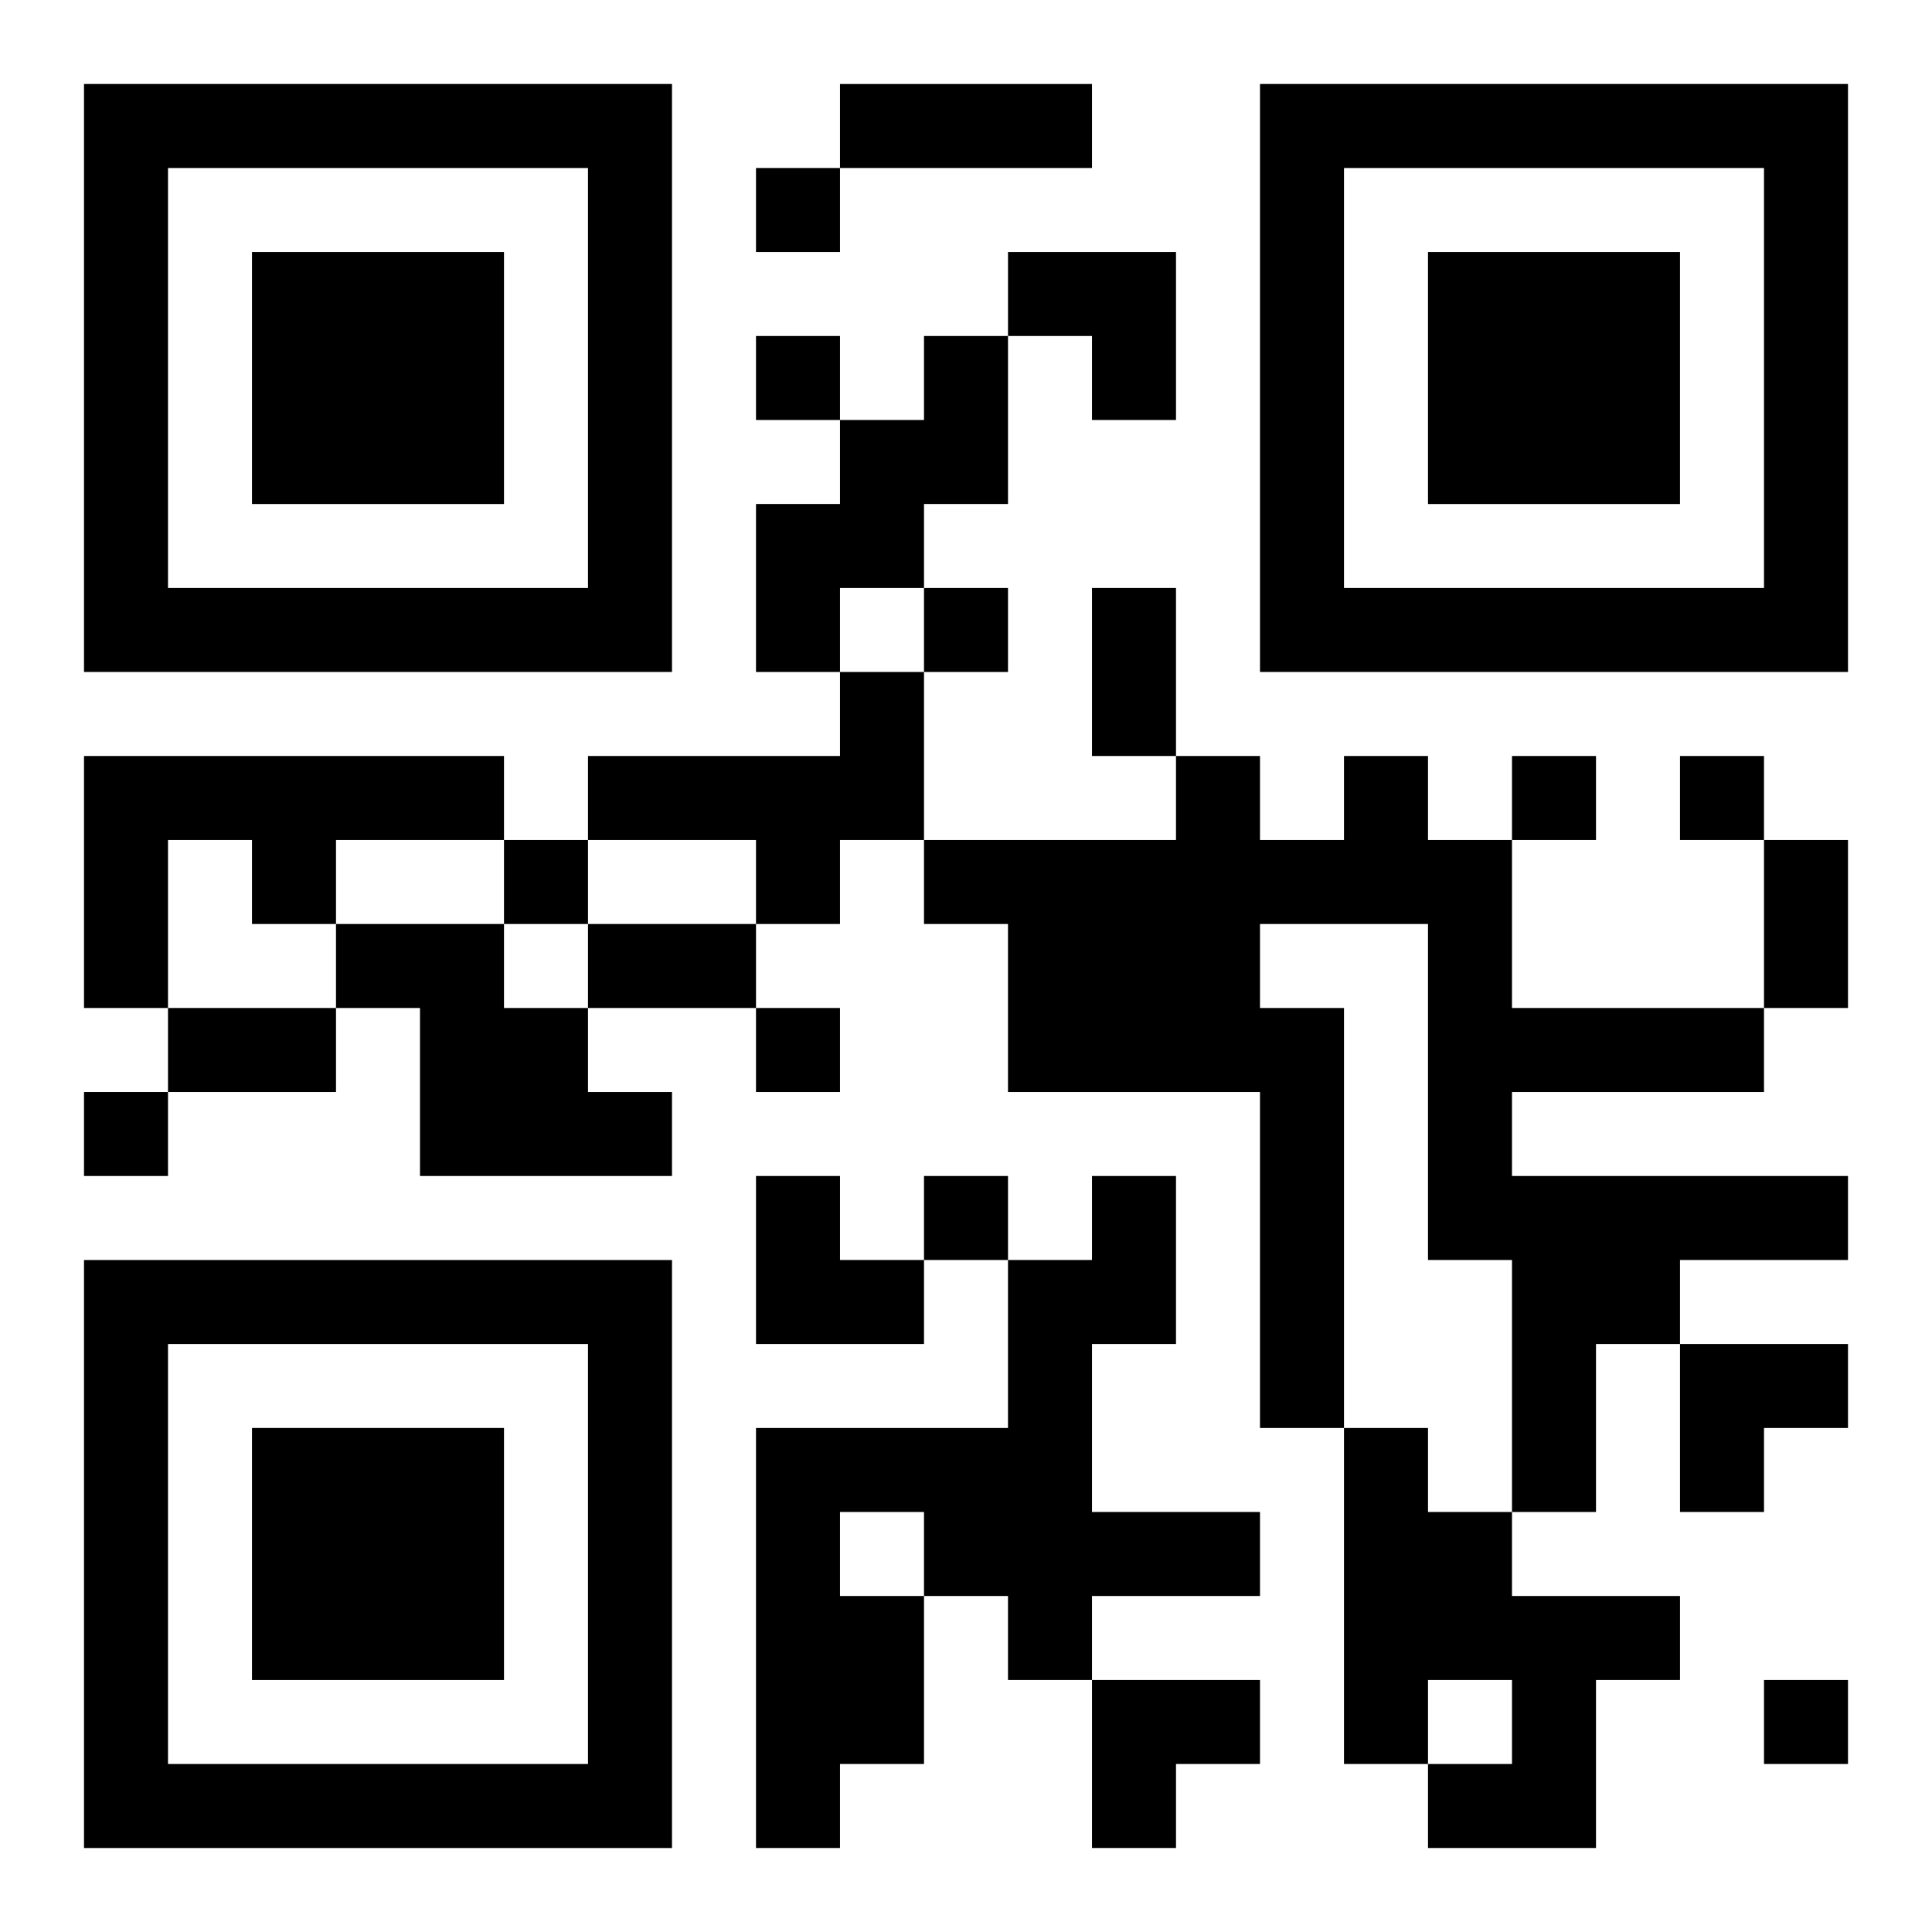 <?xml version="1.0" encoding="UTF-8"?>
<svg width="250" height="250" baseProfile="full" version="1.1" viewBox="-1 -1 23 23" xmlns="http://www.w3.org/2000/svg" xmlns:xlink="http://www.w3.org/1999/xlink"><symbol id="a"><path d="m0 7v7h7v-7h-7zm1 1h5v5h-5v-5zm1 1v3h3v-3h-3z"/></symbol><use y="-7" xlink:href="#a"/><use y="7" xlink:href="#a"/><use x="14" y="-7" xlink:href="#a"/><path d="m10 3h1v2h-1v1h-1v1h-1v-2h1v-1h1v-1m-1 4h1v2h-1v1h-1v-1h-2v-1h3v-1m-9 1h5v1h-2v1h-1v-1h-1v2h-1v-3m15 0h1v1h1v2h3v1h-3v1h4v1h-2v1h-1v2h-1v-3h-1v-4h-2v1h1v5h-1v-4h-3v-2h-1v-1h3v-1h1v1h1v-1m-12 2h2v1h1v1h1v1h-3v-2h-1v-1m9 3h1v2h-1v2h2v1h-2v1h-1v-1h-1v2h-1v1h-1v-5h3v-2h1v-1m-3 4v1h1v-1h-1m6-1h1v1h1v1h2v1h-1v2h-2v-1h1v-1h-1v1h-1v-4m-7-15v1h1v-1h-1m0 2v1h1v-1h-1m2 3v1h1v-1h-1m7 2v1h1v-1h-1m2 0v1h1v-1h-1m-14 1v1h1v-1h-1m3 2v1h1v-1h-1m-8 1v1h1v-1h-1m10 1v1h1v-1h-1m10 6v1h1v-1h-1m-11-19h3v1h-3v-1m3 6h1v2h-1v-2m8 3h1v2h-1v-2m-14 1h2v1h-2v-1m-5 1h2v1h-2v-1m10-9h2v2h-1v-1h-1zm-3 11h1v1h1v1h-2zm11 2h2v1h-1v1h-1zm-7 4h2v1h-1v1h-1z"/></svg>
